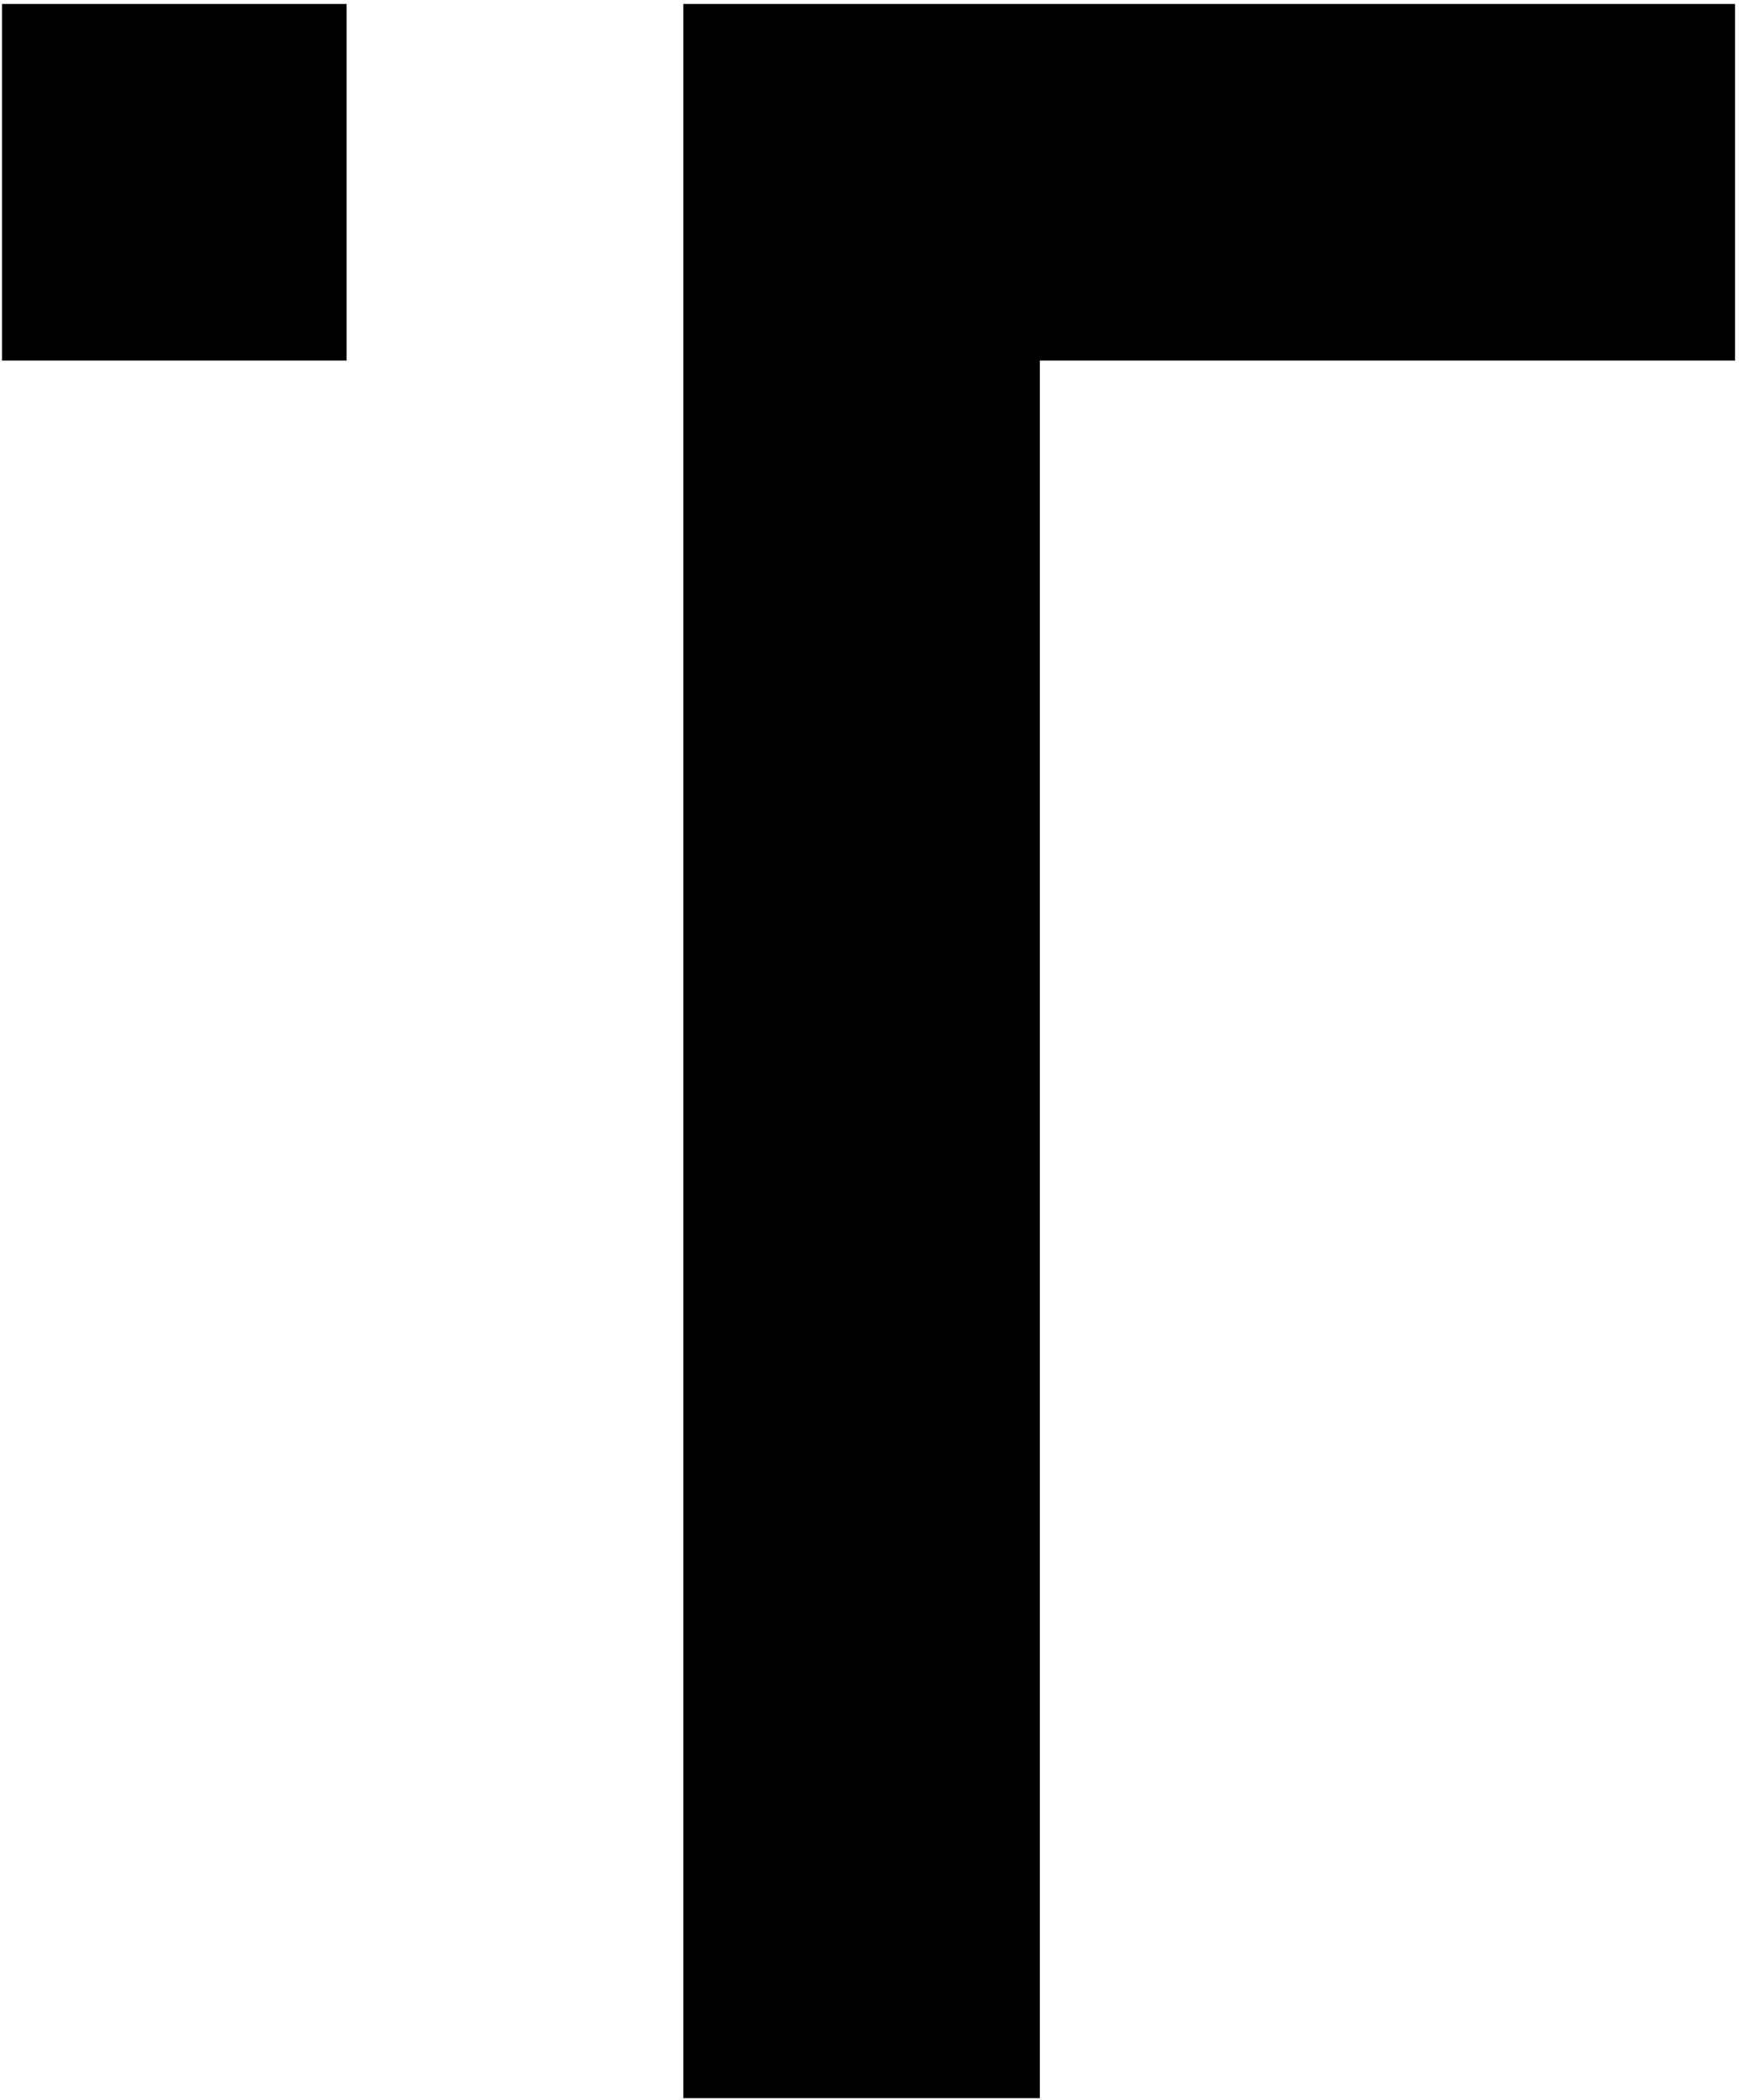 <?xml version="1.0" encoding="utf-8"?>
<!-- Generator: Adobe Illustrator 22.0.0, SVG Export Plug-In . SVG Version: 6.00 Build 0)  -->
<svg version="1.1" id="Layer_1" xmlns="http://www.w3.org/2000/svg" xmlns:xlink="http://www.w3.org/1999/xlink" x="0px" y="0px"
	 viewBox="0 0 87.8 106" style="enable-background:new 0 0 87.8 106;" xml:space="preserve">
<polyline points="34.5,105.9 52.5,105.9 52.5,18.2 87.6,18.2 87.6,0.2 34.5,0.2 "/>
<rect x="0.1" y="0.2" width="17.4" height="18"/>
</svg>
